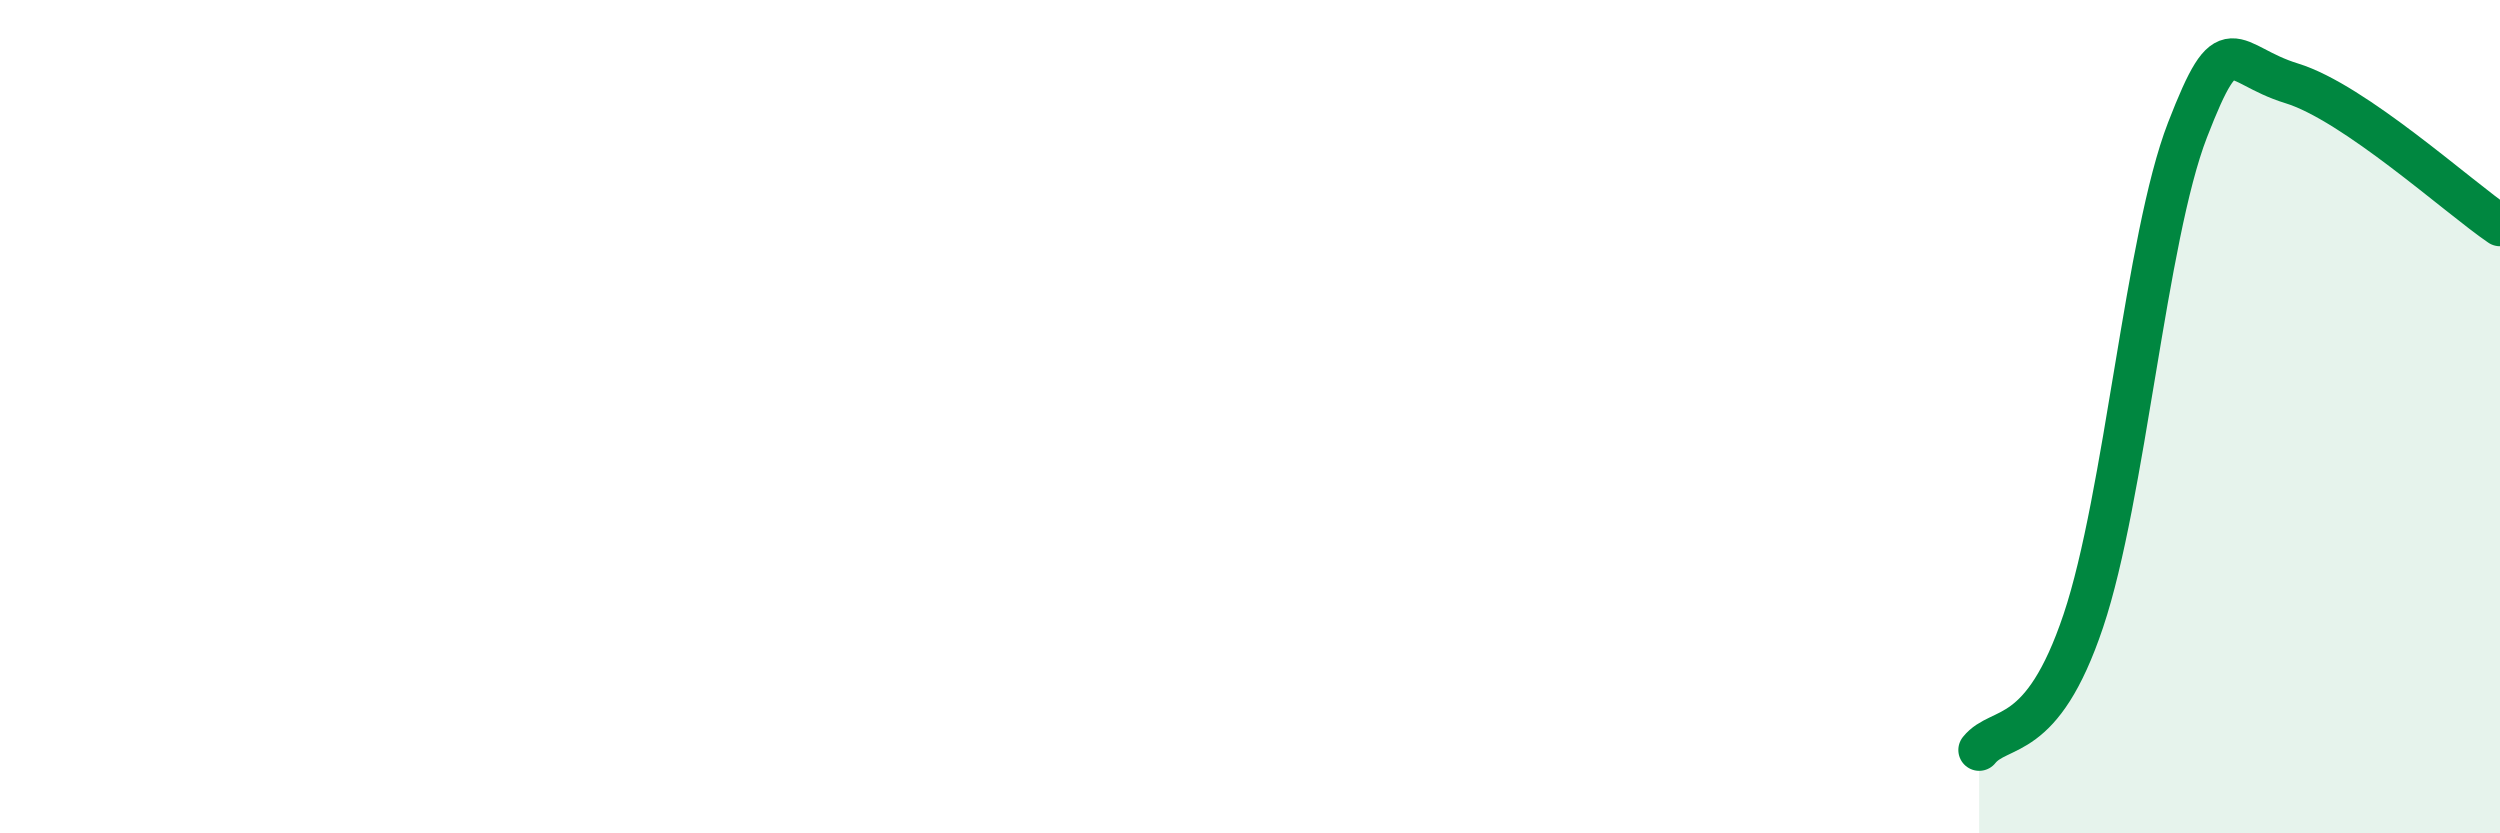 
    <svg width="60" height="20" viewBox="0 0 60 20" xmlns="http://www.w3.org/2000/svg">
      <path
        d="M 47.5,18 C 48,17.38 49,17.88 50,14.9 C 51,11.92 51.5,5.7 52.5,3.12 C 53.5,0.54 53.5,1.54 55,2 C 56.5,2.46 59,4.73 60,5.41L60 20L47.5 20Z"
        fill="#008740"
        opacity="0.1"
        stroke-linecap="round"
        stroke-linejoin="round"
      />
      <path
        d="M 47.5,18 C 48,17.38 49,17.88 50,14.9 C 51,11.92 51.5,5.7 52.5,3.12 C 53.5,0.54 53.5,1.54 55,2 C 56.5,2.46 59,4.73 60,5.41"
        stroke="#008740"
        stroke-width="1"
        fill="none"
        stroke-linecap="round"
        stroke-linejoin="round"
      />
    </svg>
  